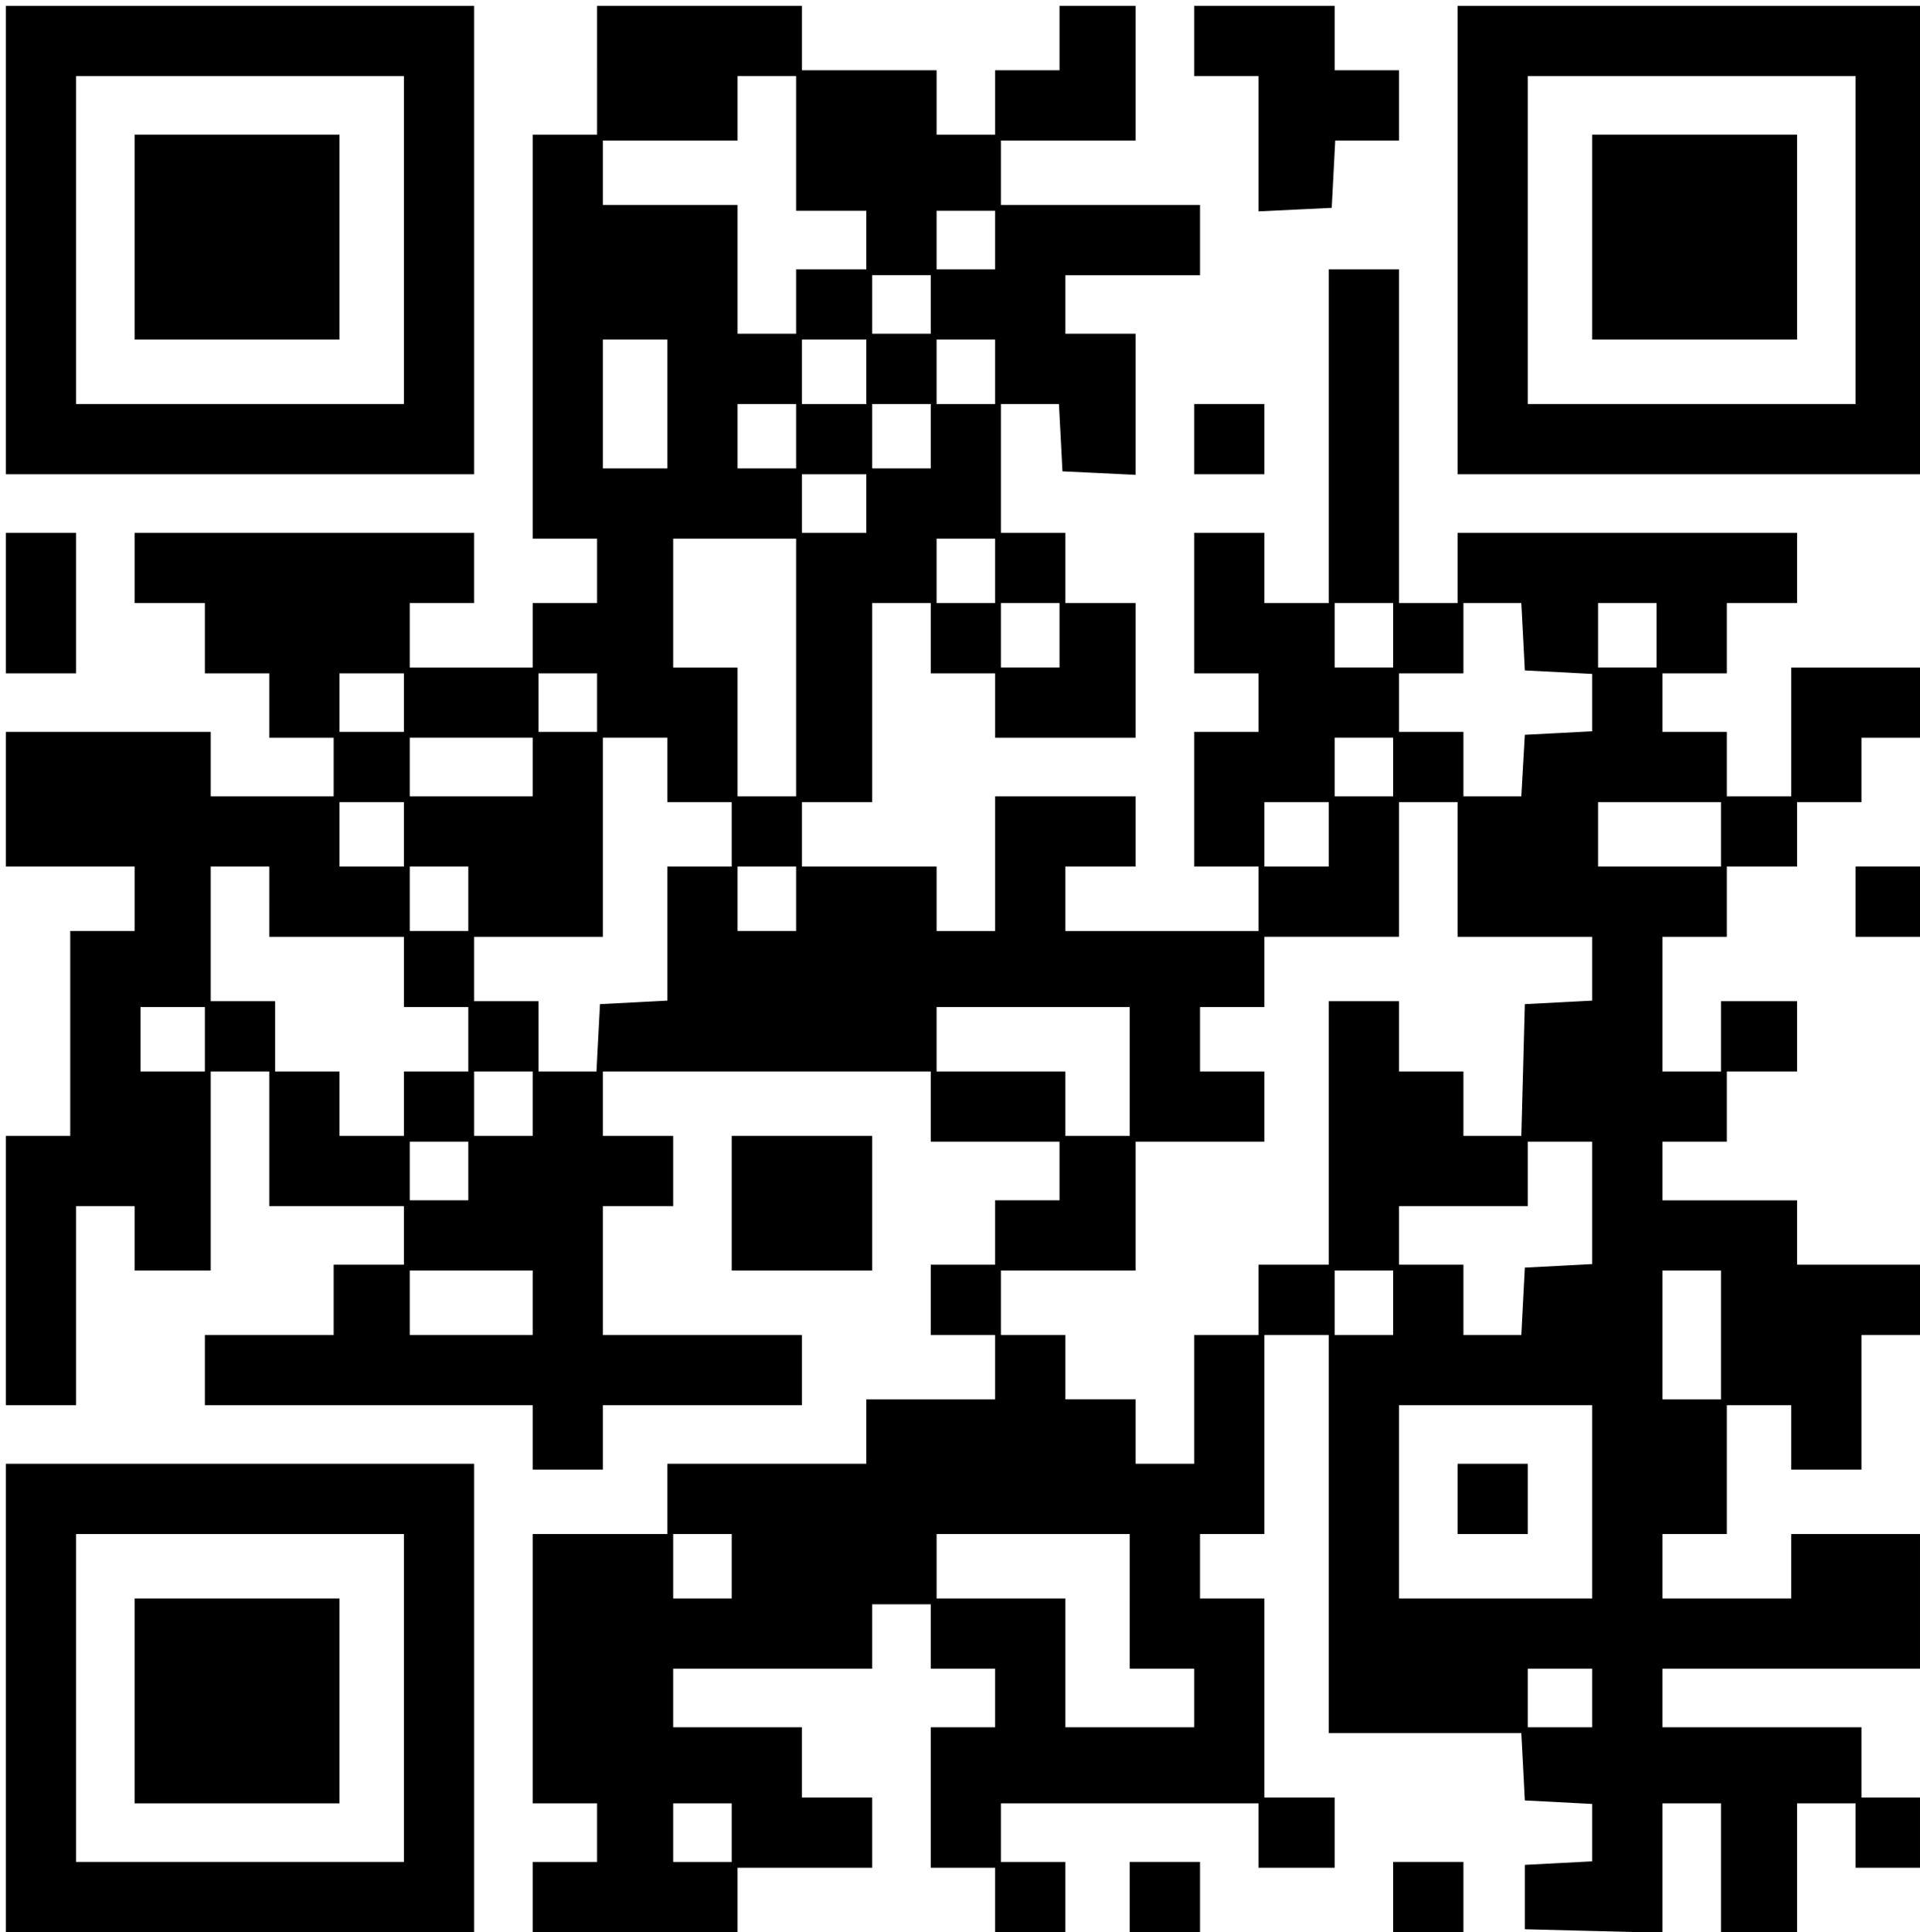<?xml version="1.0" standalone="no"?>
<!DOCTYPE svg PUBLIC "-//W3C//DTD SVG 20010904//EN"
 "http://www.w3.org/TR/2001/REC-SVG-20010904/DTD/svg10.dtd">
<svg version="1.0" xmlns="http://www.w3.org/2000/svg"
 width="328pt" height="330pt" viewBox="0 0 328 330"
 preserveAspectRatio="xMidYMid meet">
<g transform="translate(0,330) scale(0.1,-0.1)"
fill="#000000" stroke="none">
<path d="M10 2890 l0 -400 400 0 400 0 0 400 0 400 -400 0 -400 0 0 -400z
m680 0 l0 -280 -280 0 -280 0 0 280 0 280 280 0 280 0 0 -280z"/>
<path d="M230 2895 l0 -175 175 0 175 0 0 175 0 175 -175 0 -175 0 0 -175z"/>
<path d="M1020 3180 l0 -110 -55 0 -55 0 0 -345 0 -345 55 0 55 0 0 -55 0 -55
-55 0 -55 0 0 -55 0 -55 -105 0 -105 0 0 55 0 55 55 0 55 0 0 60 0 60 -290 0
-290 0 0 -60 0 -60 60 0 60 0 0 -60 0 -60 55 0 55 0 0 -55 0 -55 55 0 55 0 0
-50 0 -50 -105 0 -105 0 0 55 0 55 -175 0 -175 0 0 -115 0 -115 110 0 110 0 0
-55 0 -55 -55 0 -55 0 0 -175 0 -175 -55 0 -55 0 0 -230 0 -230 60 0 60 0 0
170 0 170 50 0 50 0 0 -55 0 -55 65 0 65 0 0 170 0 170 50 0 50 0 0 -115 0
-115 115 0 115 0 0 -50 0 -50 -60 0 -60 0 0 -60 0 -60 -110 0 -110 0 0 -60 0
-60 280 0 280 0 0 -55 0 -55 60 0 60 0 0 55 0 55 170 0 170 0 0 60 0 60 -170
0 -170 0 0 110 0 110 60 0 60 0 0 60 0 60 -60 0 -60 0 0 55 0 55 280 0 280 0
0 -60 0 -60 110 0 110 0 0 -50 0 -50 -55 0 -55 0 0 -55 0 -55 -55 0 -55 0 0
-60 0 -60 55 0 55 0 0 -55 0 -55 -110 0 -110 0 0 -55 0 -55 -170 0 -170 0 0
-60 0 -60 -115 0 -115 0 0 -230 0 -230 55 0 55 0 0 -50 0 -50 -55 0 -55 0 0
-60 0 -60 175 0 175 0 0 55 0 55 115 0 115 0 0 60 0 60 -60 0 -60 0 0 60 0 60
-110 0 -110 0 0 50 0 50 170 0 170 0 0 55 0 55 50 0 50 0 0 -55 0 -55 55 0 55
0 0 -50 0 -50 -55 0 -55 0 0 -120 0 -120 55 0 55 0 0 -55 0 -55 60 0 60 0 0
60 0 60 -55 0 -55 0 0 50 0 50 220 0 220 0 0 -55 0 -55 65 0 65 0 0 60 0 60
-60 0 -60 0 0 170 0 170 -55 0 -55 0 0 55 0 55 55 0 55 0 0 170 0 170 55 0 55
0 0 -340 0 -340 165 0 164 0 3 -57 3 -58 58 -3 57 -3 0 -49 0 -49 -57 -3 -58
-3 0 -55 0 -55 118 -3 117 -3 0 111 0 110 50 0 50 0 0 -110 0 -110 65 0 65 0
0 110 0 110 50 0 50 0 0 -55 0 -55 55 0 55 0 0 60 0 60 -50 0 -50 0 0 60 0 60
-170 0 -170 0 0 50 0 50 220 0 220 0 0 115 0 115 -110 0 -110 0 0 -55 0 -55
-110 0 -110 0 0 55 0 55 55 0 55 0 0 110 0 110 55 0 55 0 0 -55 0 -55 60 0 60
0 0 115 0 115 50 0 50 0 0 60 0 60 -105 0 -105 0 0 55 0 55 -115 0 -115 0 0
50 0 50 55 0 55 0 0 60 0 60 60 0 60 0 0 60 0 60 -65 0 -65 0 0 -60 0 -60 -50
0 -50 0 0 115 0 115 55 0 55 0 0 60 0 60 60 0 60 0 0 55 0 55 55 0 55 0 0 55
0 55 50 0 50 0 0 60 0 60 -110 0 -110 0 0 -110 0 -110 -55 0 -55 0 0 55 0 55
-55 0 -55 0 0 50 0 50 55 0 55 0 0 60 0 60 60 0 60 0 0 60 0 60 -290 0 -290 0
0 -60 0 -60 -50 0 -50 0 0 285 0 285 -60 0 -60 0 0 -285 0 -285 -55 0 -55 0 0
60 0 60 -60 0 -60 0 0 -120 0 -120 55 0 55 0 0 -50 0 -50 -55 0 -55 0 0 -115
0 -115 55 0 55 0 0 -55 0 -55 -165 0 -165 0 0 55 0 55 60 0 60 0 0 60 0 60
-120 0 -120 0 0 -115 0 -115 -50 0 -50 0 0 55 0 55 -115 0 -115 0 0 55 0 55
60 0 60 0 0 170 0 170 50 0 50 0 0 -60 0 -60 55 0 55 0 0 -55 0 -55 120 0 120
0 0 115 0 115 -60 0 -60 0 0 60 0 60 -55 0 -55 0 0 110 0 110 50 0 49 0 3 -57
3 -58 63 -3 62 -3 0 121 0 120 -60 0 -60 0 0 50 0 50 115 0 115 0 0 60 0 60
-170 0 -170 0 0 55 0 55 115 0 115 0 0 115 0 115 -65 0 -65 0 0 -55 0 -55 -55
0 -55 0 0 -55 0 -55 -50 0 -50 0 0 55 0 55 -115 0 -115 0 0 55 0 55 -175 0
-175 0 0 -110z m340 -125 l0 -115 60 0 60 0 0 -50 0 -50 -60 0 -60 0 0 -55 0
-55 -50 0 -50 0 0 110 0 110 -115 0 -115 0 0 55 0 55 115 0 115 0 0 55 0 55
50 0 50 0 0 -115z m340 -165 l0 -50 -50 0 -50 0 0 50 0 50 50 0 50 0 0 -50z
m-110 -110 l0 -50 -50 0 -50 0 0 50 0 50 50 0 50 0 0 -50z m-450 -170 l0 -110
-55 0 -55 0 0 110 0 110 55 0 55 0 0 -110z m340 55 l0 -55 -55 0 -55 0 0 55 0
55 55 0 55 0 0 -55z m220 0 l0 -55 -50 0 -50 0 0 55 0 55 50 0 50 0 0 -55z
m-340 -110 l0 -55 -50 0 -50 0 0 55 0 55 50 0 50 0 0 -55z m230 0 l0 -55 -50
0 -50 0 0 55 0 55 50 0 50 0 0 -55z m-110 -115 l0 -50 -55 0 -55 0 0 50 0 50
55 0 55 0 0 -50z m-120 -280 l0 -220 -50 0 -50 0 0 110 0 110 -55 0 -55 0 0
110 0 110 105 0 105 0 0 -220z m340 165 l0 -55 -50 0 -50 0 0 55 0 55 50 0 50
0 0 -55z m110 -110 l0 -55 -50 0 -50 0 0 55 0 55 50 0 50 0 0 -55z m570 0 l0
-55 -50 0 -50 0 0 55 0 55 50 0 50 0 0 -55z m222 -2 l3 -58 58 -3 57 -3 0 -49
0 -49 -57 -3 -58 -3 -3 -52 -3 -53 -50 0 -49 0 0 55 0 55 -55 0 -55 0 0 50 0
50 55 0 55 0 0 60 0 60 50 0 49 0 3 -57z m228 2 l0 -55 -50 0 -50 0 0 55 0 55
50 0 50 0 0 -55z m-2140 -115 l0 -50 -55 0 -55 0 0 50 0 50 55 0 55 0 0 -50z
m330 0 l0 -50 -50 0 -50 0 0 50 0 50 50 0 50 0 0 -50z m-110 -110 l0 -50 -105
0 -105 0 0 50 0 50 105 0 105 0 0 -50z m230 -5 l0 -55 55 0 55 0 0 -55 0 -55
-55 0 -55 0 0 -115 0 -114 -57 -3 -58 -3 -3 -57 -3 -58 -49 0 -50 0 0 60 0 60
-55 0 -55 0 0 55 0 55 110 0 110 0 0 170 0 170 55 0 55 0 0 -55z m1240 5 l0
-50 -50 0 -50 0 0 50 0 50 50 0 50 0 0 -50z m-1690 -115 l0 -55 -55 0 -55 0 0
55 0 55 55 0 55 0 0 -55z m1580 0 l0 -55 -55 0 -55 0 0 55 0 55 55 0 55 0 0
-55z m220 -60 l0 -115 115 0 115 0 0 -55 0 -54 -57 -3 -58 -3 -3 -112 -3 -113
-49 0 -50 0 0 55 0 55 -55 0 -55 0 0 60 0 60 -60 0 -60 0 0 -225 0 -225 -60 0
-60 0 0 -60 0 -60 -55 0 -55 0 0 -110 0 -110 -50 0 -50 0 0 55 0 55 -60 0 -60
0 0 55 0 55 -55 0 -55 0 0 55 0 55 115 0 115 0 0 110 0 110 110 0 110 0 0 60
0 60 -55 0 -55 0 0 55 0 55 55 0 55 0 0 60 0 60 115 0 115 0 0 115 0 115 50 0
50 0 0 -115z m450 60 l0 -55 -105 0 -105 0 0 55 0 55 105 0 105 0 0 -55z
m-2480 -115 l0 -60 115 0 115 0 0 -60 0 -60 55 0 55 0 0 -55 0 -55 -55 0 -55
0 0 -55 0 -55 -55 0 -55 0 0 55 0 55 -55 0 -55 0 0 60 0 60 -55 0 -55 0 0 115
0 115 50 0 50 0 0 -60z m340 5 l0 -55 -50 0 -50 0 0 55 0 55 50 0 50 0 0 -55z
m560 0 l0 -55 -50 0 -50 0 0 55 0 55 50 0 50 0 0 -55z m-1010 -240 l0 -55 -55
0 -55 0 0 55 0 55 55 0 55 0 0 -55z m1580 -55 l0 -110 -55 0 -55 0 0 55 0 55
-110 0 -110 0 0 55 0 55 165 0 165 0 0 -110z m-1020 -55 l0 -55 -50 0 -50 0 0
55 0 55 50 0 50 0 0 -55z m-110 -115 l0 -50 -50 0 -50 0 0 50 0 50 50 0 50 0
0 -50z m1920 -55 l0 -104 -57 -3 -58 -3 -3 -57 -3 -58 -49 0 -50 0 0 60 0 60
-55 0 -55 0 0 50 0 50 110 0 110 0 0 55 0 55 55 0 55 0 0 -105z m-1810 -170
l0 -55 -105 0 -105 0 0 55 0 55 105 0 105 0 0 -55z m1470 0 l0 -55 -50 0 -50
0 0 55 0 55 50 0 50 0 0 -55z m560 -55 l0 -110 -50 0 -50 0 0 110 0 110 50 0
50 0 0 -110z m-220 -285 l0 -165 -165 0 -165 0 0 165 0 165 165 0 165 0 0
-165z m-1470 -110 l0 -55 -50 0 -50 0 0 55 0 55 50 0 50 0 0 -55z m680 -60 l0
-115 55 0 55 0 0 -50 0 -50 -110 0 -110 0 0 110 0 110 -110 0 -110 0 0 55 0
55 165 0 165 0 0 -115z m790 -165 l0 -50 -55 0 -55 0 0 50 0 50 55 0 55 0 0
-50z m-1470 -230 l0 -50 -50 0 -50 0 0 50 0 50 50 0 50 0 0 -50z"/>
<path d="M2490 740 l0 -60 60 0 60 0 0 60 0 60 -60 0 -60 0 0 -60z"/>
<path d="M2040 3230 l0 -60 55 0 55 0 0 -115 0 -116 63 3 62 3 3 58 3 57 54 0
55 0 0 60 0 60 -55 0 -55 0 0 55 0 55 -120 0 -120 0 0 -60z"/>
<path d="M2490 2890 l0 -400 395 0 395 0 0 400 0 400 -395 0 -395 0 0 -400z
m680 0 l0 -280 -280 0 -280 0 0 280 0 280 280 0 280 0 0 -280z"/>
<path d="M2720 2895 l0 -175 175 0 175 0 0 175 0 175 -175 0 -175 0 0 -175z"/>
<path d="M2040 2550 l0 -60 60 0 60 0 0 60 0 60 -60 0 -60 0 0 -60z"/>
<path d="M10 2270 l0 -120 60 0 60 0 0 120 0 120 -60 0 -60 0 0 -120z"/>
<path d="M3170 1760 l0 -60 55 0 55 0 0 60 0 60 -55 0 -55 0 0 -60z"/>
<path d="M1250 1245 l0 -115 120 0 120 0 0 115 0 115 -120 0 -120 0 0 -115z"/>
<path d="M10 400 l0 -400 400 0 400 0 0 400 0 400 -400 0 -400 0 0 -400z m680
0 l0 -280 -280 0 -280 0 0 280 0 280 280 0 280 0 0 -280z"/>
<path d="M230 395 l0 -175 175 0 175 0 0 175 0 175 -175 0 -175 0 0 -175z"/>
<path d="M1930 60 l0 -60 60 0 60 0 0 60 0 60 -60 0 -60 0 0 -60z"/>
<path d="M2380 60 l0 -60 60 0 60 0 0 60 0 60 -60 0 -60 0 0 -60z"/>
</g>
</svg>
